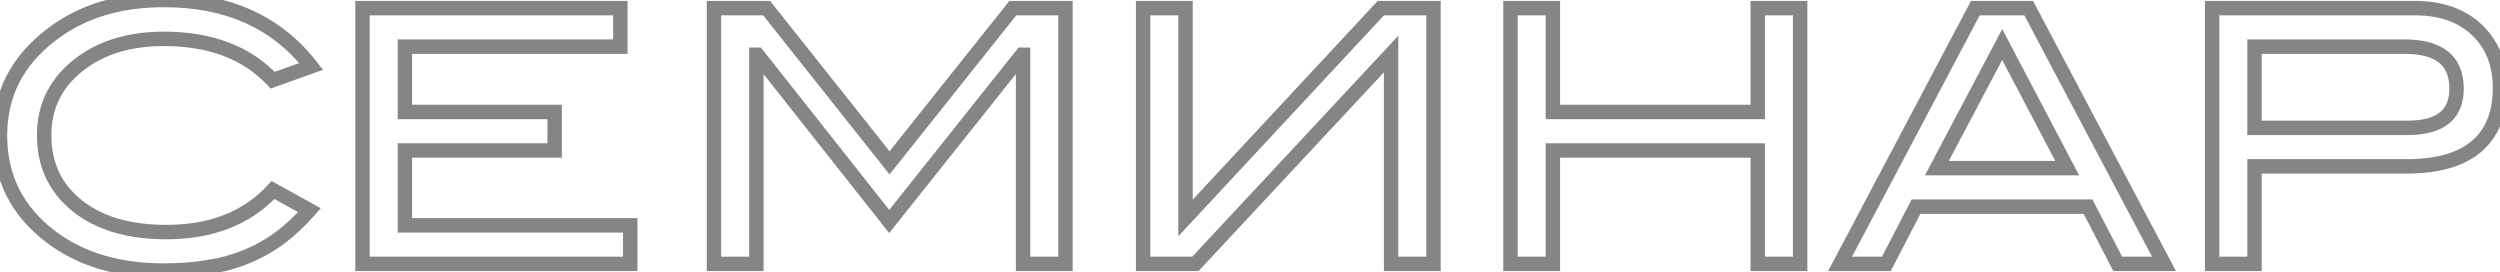 <?xml version="1.0" encoding="UTF-8"?> <svg xmlns="http://www.w3.org/2000/svg" width="1388" height="151" viewBox="0 0 1388 151" fill="none"> <path d="M151.399 44.518L148.483 47.259L150.279 49.169L152.747 48.286L151.399 44.518ZM42.949 36.673L45.465 39.785L45.469 39.782L42.949 36.673ZM42.753 114.138L40.24 117.253L42.753 114.138ZM151.595 105.509L153.533 102.007L150.787 100.487L148.656 102.792L151.595 105.509ZM171.795 116.687L174.819 119.308L178.054 115.576L173.733 113.185L171.795 116.687ZM155.517 131.984L157.907 135.195L157.919 135.186L155.517 131.984ZM137.083 142.378L135.559 138.677L135.533 138.688L137.083 142.378ZM115.903 148.261L115.289 144.306L115.256 144.311L115.223 144.317L115.903 148.261ZM28.436 131.592L30.846 128.396L30.841 128.392L28.436 131.592ZM28.829 19.023L31.241 22.217L31.258 22.204L28.829 19.023ZM172.775 36.869L174.124 40.638L179.324 38.777L175.936 34.414L172.775 36.869ZM154.315 41.776C139.007 25.494 117.712 17.57 90.996 17.57V25.575C116.055 25.575 135.028 32.948 148.483 47.259L154.315 41.776ZM90.996 17.57C70.682 17.57 53.712 22.797 40.429 33.564L45.469 39.782C57.026 30.415 72.088 25.575 90.996 25.575V17.57ZM40.432 33.561C27.211 44.251 20.512 58.203 20.512 75.111H28.517C28.517 60.641 34.107 48.968 45.465 39.785L40.432 33.561ZM20.512 75.111C20.512 92.48 27.099 106.655 40.24 117.253L45.265 111.022C34.089 102.009 28.517 90.166 28.517 75.111H20.512ZM40.24 117.253C53.32 127.801 70.847 132.848 92.369 132.848V124.844C72.054 124.844 56.504 120.085 45.265 111.022L40.24 117.253ZM92.369 132.848C118.363 132.848 139.255 124.755 154.534 108.225L148.656 102.792C135.172 117.379 116.58 124.844 92.369 124.844V132.848ZM149.657 109.01L169.857 120.189L173.733 113.185L153.533 102.007L149.657 109.01ZM168.77 114.066C163.843 119.752 158.623 124.652 153.116 128.782L157.919 135.186C163.917 130.687 169.549 125.389 174.819 119.308L168.77 114.066ZM153.128 128.773C147.781 132.752 141.928 136.054 135.559 138.677L138.607 146.079C145.573 143.21 152.01 139.583 157.907 135.195L153.128 128.773ZM135.533 138.688C129.32 141.297 122.577 143.175 115.289 144.306L116.516 152.216C124.395 150.994 131.772 148.949 138.633 146.068L135.533 138.688ZM115.223 144.317C107.899 145.58 99.828 146.22 90.996 146.22V154.225C100.208 154.225 108.741 153.557 116.583 152.205L115.223 144.317ZM90.996 146.22C66.434 146.22 46.482 140.185 30.846 128.396L26.027 134.787C43.338 147.839 65.092 154.225 90.996 154.225V146.22ZM30.841 128.392C12.874 114.886 4.002 97.236 4.002 75.111H-4.002C-4.002 99.792 6.084 119.796 26.032 134.791L30.841 128.392ZM4.002 75.111C4.002 53.562 12.962 36.019 31.241 22.217L26.417 15.829C6.258 31.051 -4.002 50.901 -4.002 75.111H4.002ZM31.258 22.204C47.039 10.15 66.862 4.002 90.996 4.002V-4.002C65.449 -4.002 43.826 2.532 26.399 15.842L31.258 22.204ZM90.996 4.002C125.386 4.002 151.396 15.865 169.614 39.324L175.936 34.414C155.978 8.715 127.469 -4.002 90.996 -4.002V4.002ZM171.427 33.101L150.051 40.749L152.747 48.286L174.124 40.638L171.427 33.101ZM349.911 146.496V150.498H353.913V146.496H349.911ZM201.258 146.496H197.255V150.498H201.258V146.496ZM201.258 4.511V0.508H197.255V4.511H201.258ZM344.42 4.511H348.422V0.508H344.42V4.511ZM344.42 25.887V29.889H348.422V25.887H344.42ZM224.791 25.887V21.885H220.789V25.887H224.791ZM224.791 62.168H220.789V66.17H224.791V62.168ZM307.943 62.168H311.945V58.165H307.943V62.168ZM307.943 83.544V87.546H311.945V83.544H307.943ZM224.791 83.544V79.542H220.789V83.544H224.791ZM224.791 125.12H220.789V129.122H224.791V125.12ZM349.911 125.12H353.913V121.118H349.911V125.12ZM349.911 142.494H201.258V150.498H349.911V142.494ZM205.26 146.496V4.511H197.255V146.496H205.26ZM201.258 8.513H344.42V0.508H201.258V8.513ZM340.418 4.511V25.887H348.422V4.511H340.418ZM344.42 21.885H224.791V29.889H344.42V21.885ZM220.789 25.887V62.168H228.794V25.887H220.789ZM224.791 66.17H307.943V58.165H224.791V66.17ZM303.941 62.168V83.544H311.945V62.168H303.941ZM307.943 79.542H224.791V87.546H307.943V79.542ZM220.789 83.544V125.12H228.794V83.544H220.789ZM224.791 129.122H349.911V121.118H224.791V129.122ZM345.909 125.12V146.496H353.913V125.12H345.909ZM591.545 146.496V150.498H595.547V146.496H591.545ZM568.011 146.496H564.009V150.498H568.011V146.496ZM568.011 30.398H572.014V26.395H568.011V30.398ZM567.423 30.398V26.395H565.494L564.293 27.904L567.423 30.398ZM493.685 122.963L490.545 125.444L493.672 129.402L496.815 125.456L493.685 122.963ZM420.535 30.398L423.675 27.916L422.473 26.395H420.535V30.398ZM419.946 30.398V26.395H415.944V30.398H419.946ZM419.946 146.496V150.498H423.949V146.496H419.946ZM396.413 146.496H392.41V150.498H396.413V146.496ZM396.413 4.511V0.508H392.41V4.511H396.413ZM425.634 4.511L428.767 2.021L427.565 0.508H425.634V4.511ZM493.881 90.408L490.747 92.898L493.876 96.836L497.011 92.902L493.881 90.408ZM562.324 4.511V0.508H560.396L559.194 2.016L562.324 4.511ZM591.545 4.511H595.547V0.508H591.545V4.511ZM591.545 142.494H568.011V150.498H591.545V142.494ZM572.014 146.496V30.398H564.009V146.496H572.014ZM568.011 26.395H567.423V34.4H568.011V26.395ZM564.293 27.904L490.554 120.469L496.815 125.456L570.554 32.891L564.293 27.904ZM496.825 120.481L423.675 27.916L417.395 32.879L490.545 125.444L496.825 120.481ZM420.535 26.395H419.946V34.4H420.535V26.395ZM415.944 30.398V146.496H423.949V30.398H415.944ZM419.946 142.494H396.413V150.498H419.946V142.494ZM400.415 146.496V4.511H392.41V146.496H400.415ZM396.413 8.513H425.634V0.508H396.413V8.513ZM422.5 7L490.747 92.898L497.014 87.918L428.767 2.021L422.5 7ZM497.011 92.902L565.454 7.005L559.194 2.016L490.751 87.914L497.011 92.902ZM562.324 8.513H591.545V0.508H562.324V8.513ZM587.543 4.511V146.496H595.547V4.511H587.543ZM634.664 4.511V0.508H630.661V4.511H634.664ZM658.197 4.511H662.199V0.508H658.197V4.511ZM658.197 121.002H654.195V131.174L661.127 123.729L658.197 121.002ZM766.648 4.511V0.508H764.905L763.718 1.783L766.648 4.511ZM795.868 4.511H799.871V0.508H795.868V4.511ZM795.868 146.496V150.498H799.871V146.496H795.868ZM772.335 146.496H768.333V150.498H772.335V146.496ZM772.335 30.005H776.337V19.846L769.408 27.275L772.335 30.005ZM663.688 146.496V150.498H665.428L666.615 149.226L663.688 146.496ZM634.664 146.496H630.661V150.498H634.664V146.496ZM634.664 8.513H658.197V0.508H634.664V8.513ZM654.195 4.511V121.002H662.199V4.511H654.195ZM661.127 123.729L769.577 7.238L763.718 1.783L655.268 118.274L661.127 123.729ZM766.648 8.513H795.868V0.508H766.648V8.513ZM791.866 4.511V146.496H799.871V4.511H791.866ZM795.868 142.494H772.335V150.498H795.868V142.494ZM776.337 146.496V30.005H768.333V146.496H776.337ZM769.408 27.275L660.761 143.766L666.615 149.226L775.262 32.735L769.408 27.275ZM663.688 142.494H634.664V150.498H663.688V142.494ZM638.666 146.496V4.511H630.661V146.496H638.666ZM999.436 146.496V150.498H1003.44V146.496H999.436ZM975.903 146.496H971.901V150.498H975.903V146.496ZM975.903 83.544H979.905V79.542H975.903V83.544ZM862.157 83.544V79.542H858.155V83.544H862.157ZM862.157 146.496V150.498H866.16V146.496H862.157ZM838.624 146.496H834.622V150.498H838.624V146.496ZM838.624 4.511V0.508H834.622V4.511H838.624ZM862.157 4.511H866.16V0.508H862.157V4.511ZM862.157 62.168H858.155V66.17H862.157V62.168ZM975.903 62.168V66.17H979.905V62.168H975.903ZM975.903 4.511V0.508H971.901V4.511H975.903ZM999.436 4.511H1003.44V0.508H999.436V4.511ZM999.436 142.494H975.903V150.498H999.436V142.494ZM979.905 146.496V83.544H971.901V146.496H979.905ZM975.903 79.542H862.157V87.546H975.903V79.542ZM858.155 83.544V146.496H866.16V83.544H858.155ZM862.157 142.494H838.624V150.498H862.157V142.494ZM842.626 146.496V4.511H834.622V146.496H842.626ZM838.624 8.513H862.157V0.508H838.624V8.513ZM858.155 4.511V62.168H866.16V4.511H858.155ZM862.157 66.17H975.903V58.165H862.157V66.17ZM979.905 62.168V4.511H971.901V62.168H979.905ZM975.903 8.513H999.436V0.508H975.903V8.513ZM995.434 4.511V146.496H1003.44V4.511H995.434ZM1201.44 146.496V150.498H1208.09L1204.98 144.625L1201.44 146.496ZM1175.75 146.496L1172.2 148.338L1173.32 150.498H1175.75V146.496ZM1159.28 114.726L1162.83 112.884L1161.71 110.724H1159.28V114.726ZM1063.77 114.726V110.724H1061.34L1060.22 112.884L1063.77 114.726ZM1047.3 146.496V150.498H1049.73L1050.85 148.338L1047.3 146.496ZM1021.61 146.496L1018.07 144.625L1014.96 150.498H1021.61V146.496ZM1096.72 4.511V0.508H1094.31L1093.18 2.639L1096.72 4.511ZM1126.33 4.511L1129.87 2.639L1128.74 0.508H1126.33V4.511ZM1147.71 93.35V97.352H1154.34L1151.25 91.487L1147.71 93.35ZM1111.63 24.71L1115.17 22.848L1111.63 16.127L1108.09 22.84L1111.63 24.71ZM1075.34 93.35L1071.81 91.479L1068.7 97.352H1075.34V93.35ZM1201.44 142.494H1175.75V150.498H1201.44V142.494ZM1179.31 144.654L1162.83 112.884L1155.73 116.568L1172.2 148.338L1179.31 144.654ZM1159.28 110.724H1063.77V118.728H1159.28V110.724ZM1060.22 112.884L1043.75 144.654L1050.85 148.338L1067.33 116.568L1060.22 112.884ZM1047.3 142.494H1021.61V150.498H1047.3V142.494ZM1025.15 148.368L1100.26 6.382L1093.18 2.639L1018.07 144.625L1025.15 148.368ZM1096.72 8.513H1126.33V0.508H1096.72V8.513ZM1122.8 6.382L1197.91 148.368L1204.98 144.625L1129.87 2.639L1122.8 6.382ZM1151.25 91.487L1115.17 22.848L1108.08 26.573L1144.17 95.212L1151.25 91.487ZM1108.09 22.84L1071.81 91.479L1078.88 95.22L1115.16 26.581L1108.09 22.84ZM1075.34 97.352H1147.71V89.347H1075.34V97.352ZM1375.25 16.67L1378.02 13.774V13.774L1375.25 16.67ZM1374.86 81.387L1377.43 84.458L1377.45 84.435L1374.86 81.387ZM1251.7 92.369V88.367H1247.7V92.369H1251.7ZM1251.7 146.496V150.498H1255.7V146.496H1251.7ZM1228.17 146.496H1224.17V150.498H1228.17V146.496ZM1228.17 4.511V0.508H1224.17V4.511H1228.17ZM1251.7 25.887V21.885H1247.7V25.887H1251.7ZM1251.7 70.993H1247.7V74.995H1251.7V70.993ZM1340.74 8.513C1354.48 8.513 1364.9 12.328 1372.49 19.566L1378.02 13.774C1368.61 4.799 1356.02 0.508 1340.74 0.508V8.513ZM1372.49 19.566C1380.09 26.811 1384 36.428 1384 48.832H1392C1392 34.565 1387.42 22.74 1378.02 13.774L1372.49 19.566ZM1384 48.832C1384 62.215 1379.92 71.824 1372.27 78.338L1377.45 84.435C1387.32 76.045 1392 63.951 1392 48.832H1384ZM1372.29 78.316C1364.53 84.802 1352.73 88.367 1336.23 88.367V96.371C1353.72 96.371 1367.67 92.614 1377.43 84.458L1372.29 78.316ZM1336.23 88.367H1251.7V96.371H1336.23V88.367ZM1247.7 92.369V146.496H1255.7V92.369H1247.7ZM1251.7 142.494H1228.17V150.498H1251.7V142.494ZM1232.17 146.496V4.511H1224.17V146.496H1232.17ZM1228.17 8.513H1340.74V0.508H1228.17V8.513ZM1336.62 74.995C1346.13 74.995 1354.01 73.114 1359.56 68.678C1365.29 64.106 1367.88 57.366 1367.88 49.224H1359.88C1359.88 55.595 1357.93 59.74 1354.57 62.423C1351.03 65.244 1345.28 66.99 1336.62 66.99V74.995ZM1367.88 49.224C1367.88 40.578 1365.17 33.451 1359.19 28.61C1353.37 23.901 1345.09 21.885 1335.05 21.885V29.889C1344.22 29.889 1350.36 31.763 1354.15 34.832C1357.78 37.77 1359.88 42.312 1359.88 49.224H1367.88ZM1335.05 21.885H1251.7V29.889H1335.05V21.885ZM1247.7 25.887V70.993H1255.7V25.887H1247.7ZM1251.7 74.995H1336.62V66.99H1251.7V74.995Z" fill="#858585"></path> </svg> 